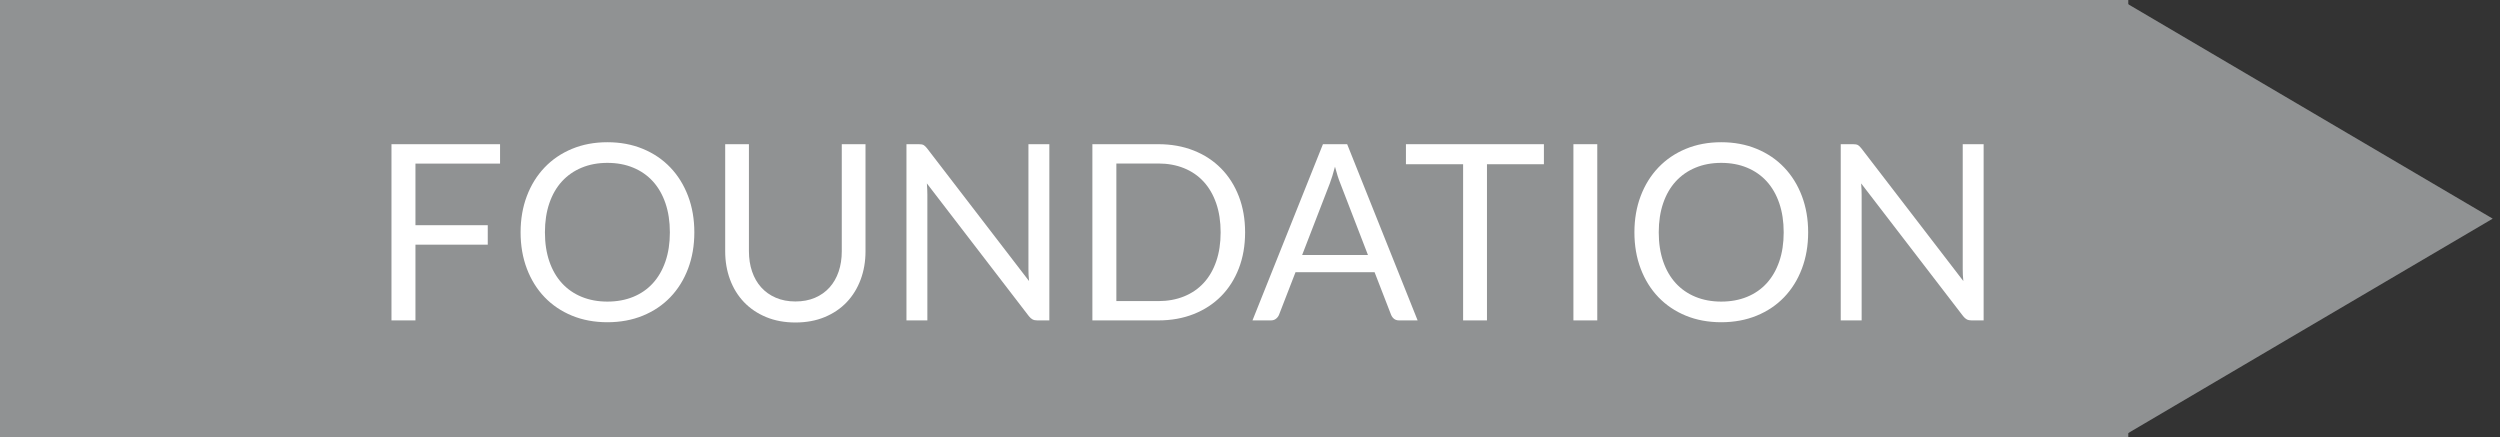 <svg xmlns="http://www.w3.org/2000/svg" xmlns:xlink="http://www.w3.org/1999/xlink" id="Layer_1" x="0px" y="0px" width="343px" height="60px" viewBox="0 0 343 60" xml:space="preserve"><rect x="0" y="0" width="343" height="60" fill="#333333" stroke="none"/><g>	<g>		<rect fill="#909293" width="292" height="60"></rect>		<path fill="#909293" d="M342,30c-6.836,4-51,30-51,30V0L342,30z"></path>	</g>	<g>		<path fill="#FFFFFF" d="M68.607,19.783v2.666H57v8.453h9.92v2.666H57v10.393h-3.29V19.783H68.607z"></path>		<path fill="#FFFFFF" d="M95.263,31.879c0,1.811-0.287,3.473-0.86,4.985c-0.573,1.513-1.383,2.815-2.429,3.906    s-2.303,1.938-3.771,2.539s-3.09,0.902-4.868,0.902c-1.777,0-3.396-0.301-4.859-0.902c-1.462-0.602-2.716-1.448-3.762-2.539    c-1.046-1.091-1.855-2.393-2.429-3.906s-0.86-3.174-0.86-4.985c0-1.811,0.287-3.473,0.86-4.985s1.383-2.817,2.429-3.914    c1.046-1.097,2.3-1.949,3.762-2.556c1.462-0.607,3.082-0.911,4.859-0.911c1.777,0,3.4,0.304,4.868,0.911s2.725,1.459,3.771,2.556    s1.856,2.401,2.429,3.914C94.977,28.407,95.263,30.069,95.263,31.879z M91.906,31.879c0-1.485-0.203-2.817-0.607-3.999    c-0.405-1.181-0.979-2.179-1.721-2.995c-0.743-0.815-1.643-1.442-2.7-1.881c-1.057-0.439-2.238-0.658-3.543-0.658    c-1.293,0-2.469,0.219-3.526,0.658c-1.057,0.438-1.96,1.065-2.708,1.881c-0.748,0.816-1.324,1.814-1.729,2.995    c-0.405,1.181-0.607,2.514-0.607,3.999c0,1.484,0.203,2.815,0.607,3.99c0.405,1.176,0.981,2.171,1.729,2.986    s1.651,1.44,2.708,1.873c1.057,0.433,2.232,0.65,3.526,0.65c1.305,0,2.486-0.217,3.543-0.65c1.057-0.433,1.957-1.057,2.7-1.873    c0.742-0.815,1.316-1.811,1.721-2.986C91.704,34.694,91.906,33.364,91.906,31.879z"></path>		<path fill="#FFFFFF" d="M109.131,41.361c1.001,0,1.896-0.168,2.683-0.506c0.787-0.337,1.454-0.81,1.999-1.417    s0.962-1.333,1.249-2.176c0.287-0.844,0.43-1.771,0.43-2.784V19.783h3.256v14.695c0,1.395-0.222,2.688-0.667,3.88    s-1.08,2.224-1.906,3.096s-1.836,1.555-3.028,2.05c-1.192,0.495-2.531,0.742-4.016,0.742c-1.484,0-2.823-0.248-4.015-0.742    c-1.192-0.495-2.205-1.178-3.037-2.05c-0.833-0.872-1.471-1.903-1.915-3.096s-0.667-2.486-0.667-3.88V19.783h3.256V34.46    c0,1.012,0.143,1.94,0.43,2.784c0.287,0.844,0.703,1.569,1.249,2.177c0.545,0.607,1.214,1.083,2.007,1.425    C107.233,41.189,108.13,41.361,109.131,41.361z"></path>		<path fill="#FFFFFF" d="M126.702,19.893c0.141,0.073,0.301,0.222,0.481,0.447l14.003,18.221c-0.034-0.292-0.056-0.576-0.067-0.852    c-0.011-0.276-0.017-0.543-0.017-0.802V19.783h2.868v24.176h-1.653c-0.259,0-0.475-0.045-0.649-0.135    c-0.175-0.09-0.346-0.242-0.515-0.456l-13.986-18.204c0.022,0.281,0.039,0.557,0.05,0.827s0.017,0.518,0.017,0.743v17.225h-2.868    V19.783h1.687C126.345,19.783,126.562,19.819,126.702,19.893z"></path>		<path fill="#FFFFFF" d="M170.828,31.879c0,1.811-0.287,3.458-0.86,4.943c-0.574,1.484-1.383,2.755-2.429,3.813    c-1.046,1.058-2.3,1.875-3.762,2.455c-1.462,0.579-3.082,0.869-4.859,0.869h-9.043V19.783h9.043c1.777,0,3.396,0.29,4.859,0.869    c1.462,0.579,2.716,1.4,3.762,2.463s1.855,2.337,2.429,3.821C170.542,28.421,170.828,30.069,170.828,31.879z M167.471,31.879    c0-1.485-0.203-2.812-0.607-3.981c-0.405-1.17-0.979-2.16-1.721-2.969c-0.742-0.81-1.642-1.428-2.699-1.856    c-1.057-0.427-2.233-0.641-3.526-0.641h-5.753V41.31h5.753c1.293,0,2.469-0.213,3.526-0.641c1.057-0.427,1.957-1.043,2.699-1.847    c0.743-0.804,1.316-1.791,1.721-2.961C167.269,34.691,167.471,33.364,167.471,31.879z"></path>		<path fill="#FFFFFF" d="M194.498,43.959h-2.531c-0.292,0-0.529-0.073-0.708-0.219c-0.18-0.146-0.315-0.332-0.405-0.557    l-2.261-5.837h-10.848l-2.261,5.837c-0.079,0.202-0.214,0.382-0.405,0.54c-0.191,0.158-0.427,0.236-0.708,0.236h-2.53    l9.667-24.176h3.323L194.498,43.959z M178.656,34.983h9.026l-3.796-9.835c-0.248-0.607-0.489-1.367-0.726-2.278    c-0.124,0.461-0.245,0.886-0.363,1.274s-0.233,0.729-0.346,1.021L178.656,34.983z"></path>		<path fill="#FFFFFF" d="M211.824,19.783v2.75h-7.812v21.426h-3.273V22.533h-7.845v-2.75H211.824z"></path>		<path fill="#FFFFFF" d="M219.146,43.959h-3.273V19.783h3.273V43.959z"></path>		<path fill="#FFFFFF" d="M248.079,31.879c0,1.811-0.287,3.473-0.86,4.985c-0.573,1.513-1.383,2.815-2.429,3.906    s-2.303,1.938-3.771,2.539s-3.09,0.902-4.868,0.902c-1.777,0-3.396-0.301-4.859-0.902c-1.462-0.602-2.716-1.448-3.762-2.539    c-1.046-1.091-1.855-2.393-2.429-3.906s-0.86-3.174-0.86-4.985c0-1.811,0.287-3.473,0.86-4.985s1.383-2.817,2.429-3.914    c1.046-1.097,2.3-1.949,3.762-2.556c1.462-0.607,3.082-0.911,4.859-0.911c1.777,0,3.4,0.304,4.868,0.911s2.725,1.459,3.771,2.556    s1.856,2.401,2.429,3.914C247.792,28.407,248.079,30.069,248.079,31.879z M244.722,31.879c0-1.485-0.203-2.817-0.607-3.999    c-0.405-1.181-0.979-2.179-1.721-2.995c-0.743-0.815-1.643-1.442-2.7-1.881c-1.057-0.439-2.238-0.658-3.543-0.658    c-1.293,0-2.469,0.219-3.526,0.658c-1.057,0.438-1.96,1.065-2.708,1.881c-0.748,0.816-1.324,1.814-1.729,2.995    c-0.405,1.181-0.607,2.514-0.607,3.999c0,1.484,0.203,2.815,0.607,3.99c0.405,1.176,0.981,2.171,1.729,2.986    s1.651,1.44,2.708,1.873c1.057,0.433,2.232,0.65,3.526,0.65c1.305,0,2.486-0.217,3.543-0.65c1.057-0.433,1.957-1.057,2.7-1.873    c0.742-0.815,1.316-1.811,1.721-2.986C244.52,34.694,244.722,33.364,244.722,31.879z"></path>		<path fill="#FFFFFF" d="M254.886,19.893c0.141,0.073,0.301,0.222,0.481,0.447L269.37,38.56c-0.034-0.292-0.056-0.576-0.067-0.852    c-0.011-0.276-0.017-0.543-0.017-0.802V19.783h2.868v24.176H270.5c-0.259,0-0.475-0.045-0.649-0.135    c-0.175-0.09-0.346-0.242-0.515-0.456l-13.986-18.204c0.022,0.281,0.039,0.557,0.05,0.827s0.017,0.518,0.017,0.743v17.225h-2.868    V19.783h1.687C254.529,19.783,254.746,19.819,254.886,19.893z"></path>	</g></g></svg>
